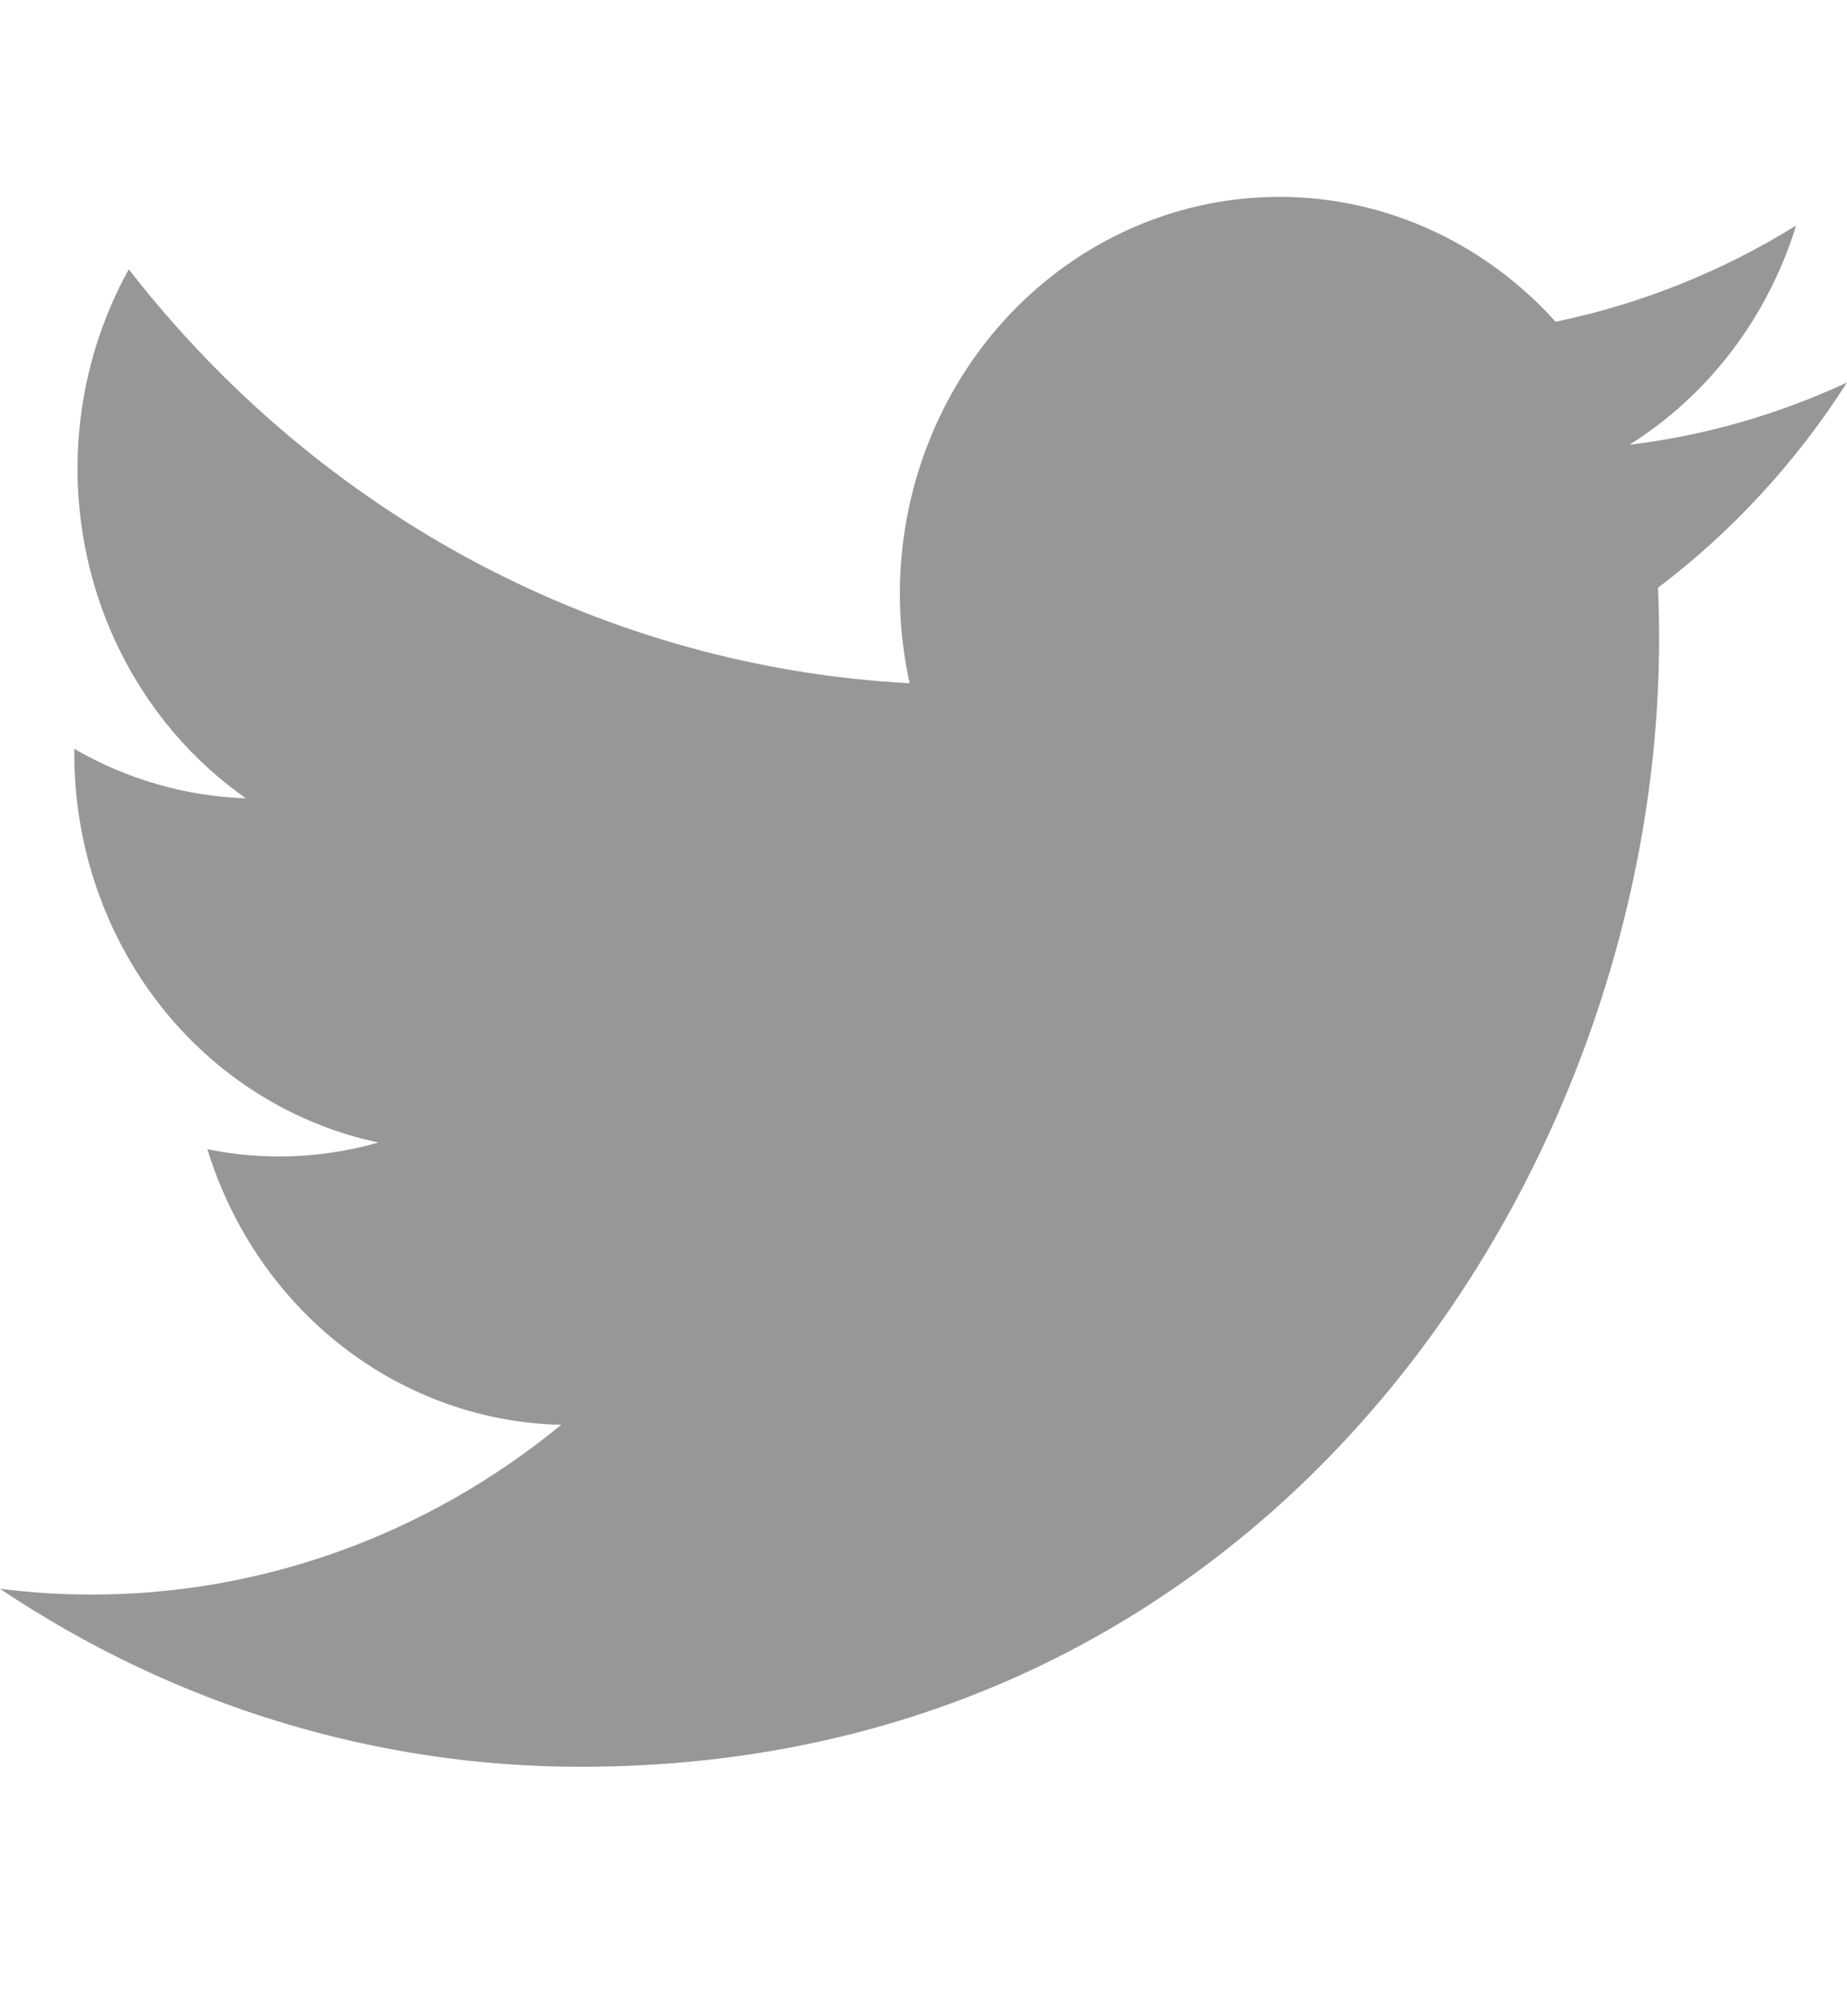 <svg width="22" height="24" viewBox="0 0 22 24" fill="none" xmlns="http://www.w3.org/2000/svg">
<g clip-path="url(#clip0_2132_91814)">
<path d="M6.921 21.031C15.221 21.031 19.762 13.841 19.762 7.607C19.762 7.405 19.758 7.198 19.749 6.996C20.632 6.328 21.395 5.501 22 4.553C21.177 4.936 20.304 5.186 19.409 5.294C20.351 4.704 21.056 3.777 21.394 2.685C20.508 3.234 19.539 3.621 18.529 3.83C17.848 3.074 16.948 2.573 15.968 2.405C14.988 2.238 13.982 2.412 13.106 2.902C12.23 3.392 11.533 4.169 11.123 5.115C10.712 6.06 10.611 7.121 10.835 8.133C9.041 8.038 7.286 7.551 5.683 6.703C4.081 5.854 2.667 4.663 1.534 3.206C0.957 4.245 0.781 5.474 1.04 6.643C1.3 7.813 1.975 8.835 2.93 9.503C2.213 9.479 1.512 9.277 0.885 8.914V8.973C0.885 10.062 1.245 11.119 1.905 11.963C2.565 12.806 3.485 13.384 4.507 13.6C3.843 13.79 3.146 13.817 2.47 13.68C2.759 14.618 3.32 15.438 4.075 16.025C4.831 16.613 5.743 16.94 6.685 16.96C5.086 18.273 3.111 18.985 1.079 18.981C0.718 18.981 0.358 18.957 0 18.912C2.065 20.297 4.467 21.033 6.921 21.031Z" fill="#979797"/>
</g>
<defs>
<clipPath id="clip0_2132_91814">
<rect width="22" height="23" fill="white" transform="translate(0 0.188)"/>
</clipPath>
</defs>
</svg>
